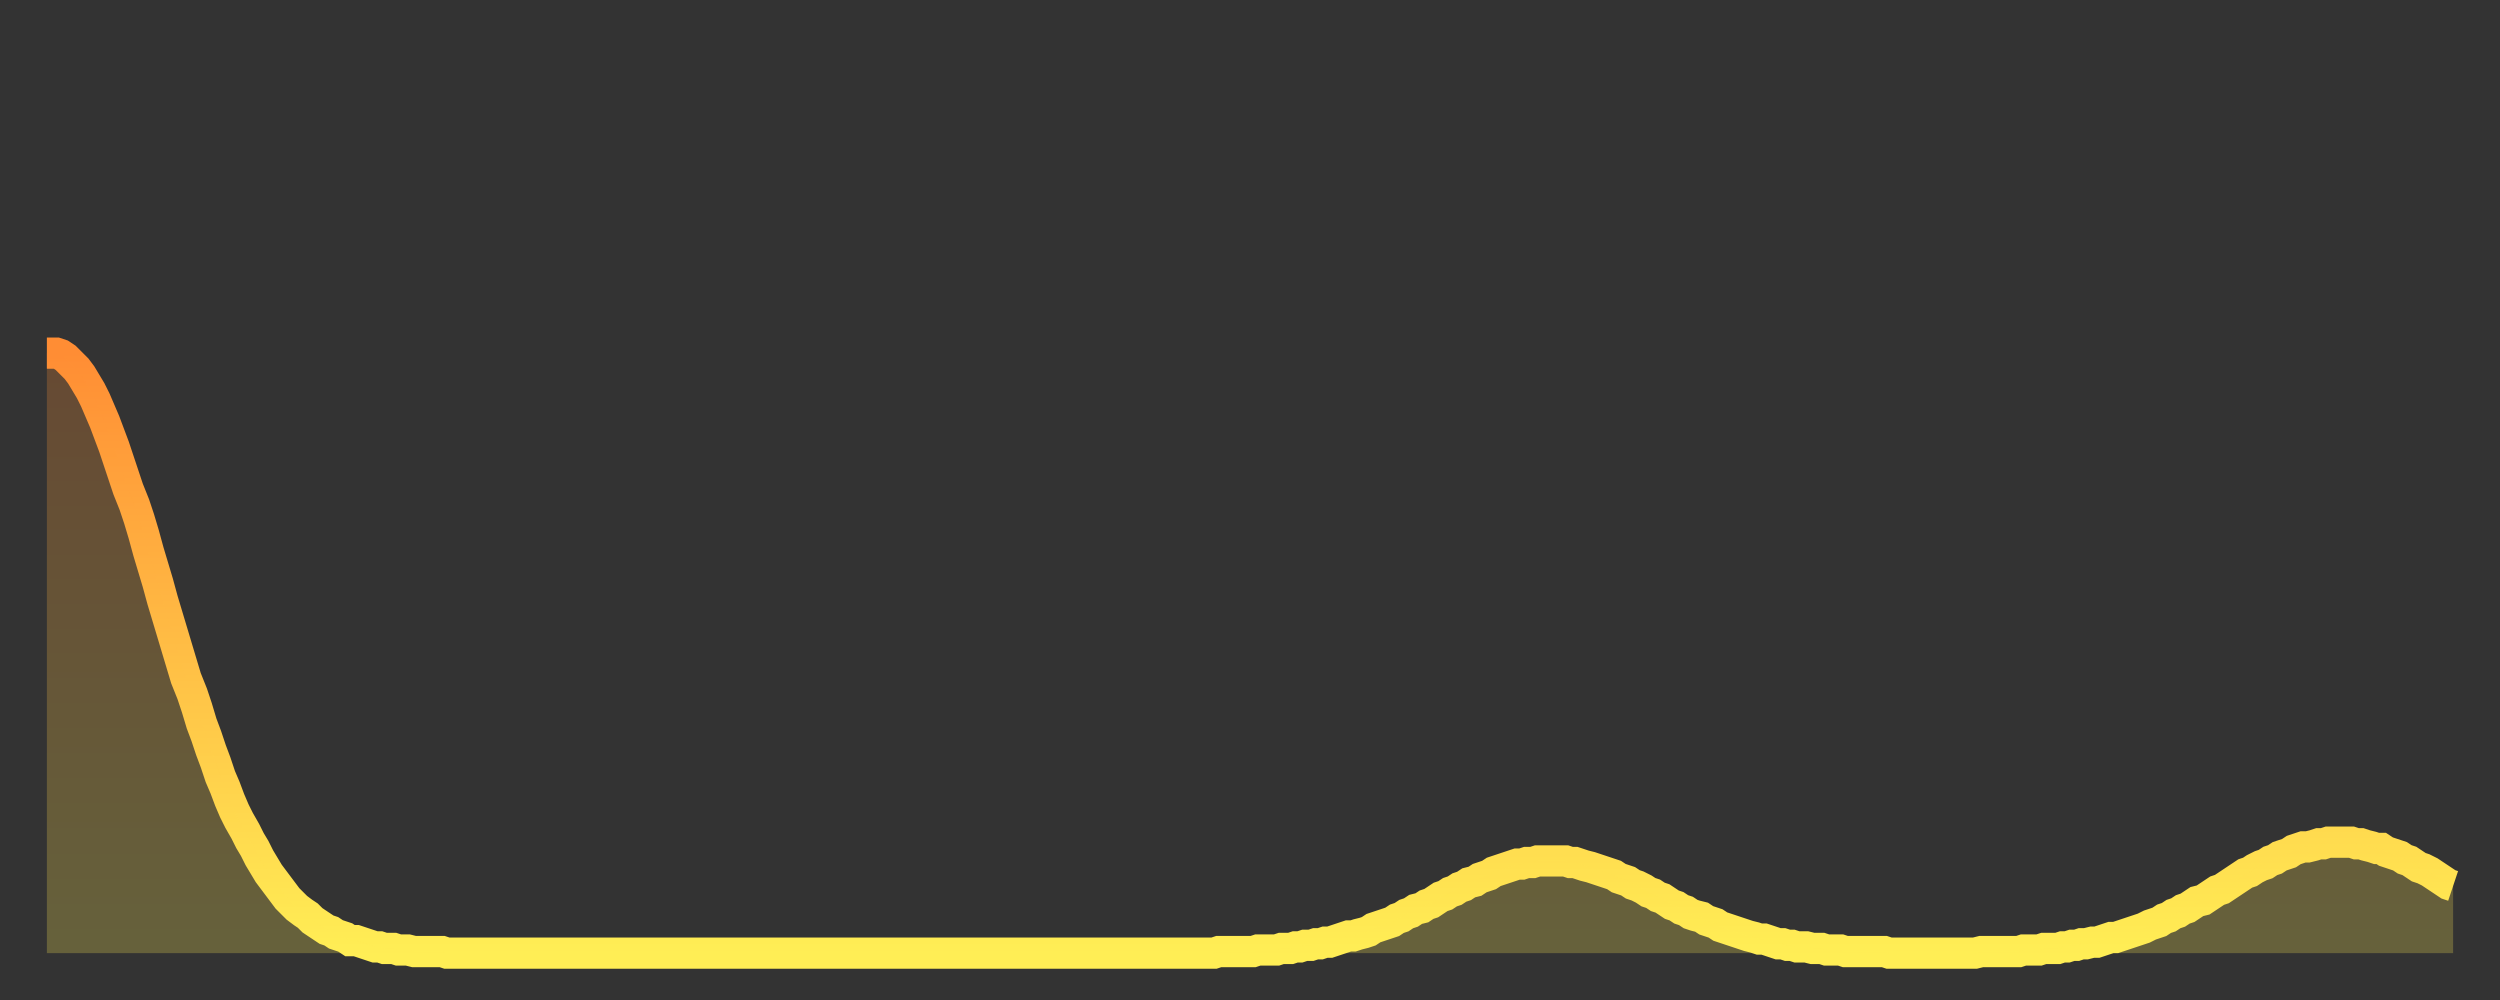 <?xml version="1.0" encoding="utf-8" ?>
<svg baseProfile="full" height="64" version="1.1" width="160" xmlns="http://www.w3.org/2000/svg" xmlns:ev="http://www.w3.org/2001/xml-events" xmlns:xlink="http://www.w3.org/1999/xlink"><rect width="100%" height="100%" fill="#333333" stroke="none"/><defs><linearGradient id="id151434" x1="0" x2="0" y1="0" y2="1"><stop offset="0%" stop-color="#ff8d34" /><stop offset="50%" stop-color="#ffbe45" /><stop offset="100%" stop-color="#ffee55" /></linearGradient></defs><g transform="translate(3,3)"><g><path d="M 0.0 19.6 L 0.3 19.6 0.6 19.6 0.9 19.7 1.2 19.9 1.5 20.2 1.9 20.6 2.2 21.0 2.5 21.5 2.8 22.0 3.1 22.6 3.4 23.3 3.7 24.0 4.0 24.8 4.3 25.6 4.6 26.5 4.9 27.4 5.2 28.3 5.6 29.3 5.9 30.2 6.2 31.2 6.5 32.3 6.8 33.3 7.1 34.3 7.4 35.4 7.7 36.4 8.0 37.4 8.3 38.4 8.6 39.4 8.9 40.4 9.3 41.4 9.6 42.3 9.9 43.3 10.2 44.1 10.5 45.0 10.8 45.8 11.1 46.7 11.4 47.4 11.7 48.2 12.0 48.9 12.3 49.5 12.7 50.2 13.0 50.8 13.3 51.3 13.6 51.9 13.9 52.4 14.2 52.9 14.5 53.3 14.8 53.7 15.1 54.1 15.4 54.5 15.7 54.8 16.0 55.1 16.4 55.4 16.7 55.6 17.0 55.9 17.3 56.1 17.6 56.3 17.9 56.5 18.2 56.6 18.5 56.8 18.8 56.9 19.1 57.0 19.4 57.2 19.8 57.2 20.1 57.3 20.4 57.4 20.7 57.5 21.0 57.6 21.3 57.6 21.6 57.7 21.9 57.7 22.2 57.7 22.5 57.8 22.8 57.8 23.1 57.8 23.5 57.9 23.8 57.9 24.1 57.9 24.4 57.9 24.7 57.9 25.0 57.9 25.3 57.9 25.6 58.0 25.9 58.0 26.2 58.0 26.5 58.0 26.8 58.0 27.2 58.0 27.5 58.0 27.8 58.0 28.1 58.0 28.4 58.0 28.7 58.0 29.0 58.0 29.3 58.0 29.6 58.0 29.9 58.0 30.2 58.0 30.6 58.0 30.9 58.0 31.2 58.0 31.5 58.0 31.8 58.0 32.1 58.0 32.4 58.0 32.7 58.0 33.0 58.0 33.3 58.0 33.6 58.0 33.9 58.0 34.3 58.0 34.6 58.0 34.9 58.0 35.2 58.0 35.5 58.0 35.8 58.0 36.1 58.0 36.4 58.0 36.7 58.0 37.0 58.0 37.3 58.0 37.7 58.0 38.0 58.0 38.3 58.0 38.6 58.0 38.9 58.0 39.2 58.0 39.5 58.0 39.8 58.0 40.1 58.0 40.4 58.0 40.7 58.0 41.0 58.0 41.4 58.0 41.7 58.0 42.0 58.0 42.3 58.0 42.6 58.0 42.9 58.0 43.2 58.0 43.5 58.0 43.8 58.0 44.1 58.0 44.4 58.0 44.7 58.0 45.1 58.0 45.4 58.0 45.7 58.0 46.0 58.0 46.3 58.0 46.6 58.0 46.9 58.0 47.2 58.0 47.5 58.0 47.8 58.0 48.1 58.0 48.5 58.0 48.8 58.0 49.1 58.0 49.4 58.0 49.7 58.0 50.0 58.0 50.3 58.0 50.6 58.0 50.9 58.0 51.2 58.0 51.5 58.0 51.8 58.0 52.2 58.0 52.5 58.0 52.8 58.0 53.1 58.0 53.4 58.0 53.7 58.0 54.0 58.0 54.3 58.0 54.6 58.0 54.9 58.0 55.2 58.0 55.6 58.0 55.9 58.0 56.2 58.0 56.5 58.0 56.8 58.0 57.1 58.0 57.4 58.0 57.7 58.0 58.0 58.0 58.3 58.0 58.6 58.0 58.9 58.0 59.3 58.0 59.6 58.0 59.9 58.0 60.2 58.0 60.5 58.0 60.8 58.0 61.1 58.0 61.4 58.0 61.7 58.0 62.0 58.0 62.3 58.0 62.6 58.0 63.0 58.0 63.3 58.0 63.6 58.0 63.9 58.0 64.2 58.0 64.5 58.0 64.8 58.0 65.1 58.0 65.4 58.0 65.7 58.0 66.0 58.0 66.4 58.0 66.7 58.0 67.0 58.0 67.3 58.0 67.6 58.0 67.9 58.0 68.2 58.0 68.5 58.0 68.8 58.0 69.1 58.0 69.4 58.0 69.7 58.0 70.1 58.0 70.4 58.0 70.7 58.0 71.0 58.0 71.3 58.0 71.6 58.0 71.9 58.0 72.2 58.0 72.5 58.0 72.8 58.0 73.1 58.0 73.5 58.0 73.8 58.0 74.1 58.0 74.4 58.0 74.7 58.0 75.0 57.9 75.3 57.9 75.6 57.9 75.9 57.9 76.2 57.9 76.5 57.9 76.8 57.9 77.2 57.9 77.5 57.8 77.8 57.8 78.1 57.8 78.4 57.8 78.7 57.8 79.0 57.7 79.3 57.7 79.6 57.7 79.9 57.6 80.2 57.6 80.5 57.5 80.9 57.5 81.2 57.4 81.5 57.4 81.8 57.3 82.1 57.3 82.4 57.2 82.7 57.1 83.0 57.0 83.3 56.9 83.6 56.9 83.9 56.8 84.3 56.7 84.6 56.6 84.9 56.4 85.2 56.3 85.5 56.2 85.8 56.1 86.1 56.0 86.4 55.8 86.7 55.7 87.0 55.5 87.3 55.4 87.6 55.2 88.0 55.1 88.3 54.9 88.6 54.8 88.9 54.6 89.2 54.4 89.5 54.3 89.8 54.1 90.1 54.0 90.4 53.8 90.7 53.7 91.0 53.5 91.4 53.4 91.7 53.2 92.0 53.1 92.3 53.0 92.6 52.8 92.9 52.7 93.2 52.6 93.5 52.5 93.8 52.4 94.1 52.3 94.4 52.3 94.7 52.2 95.1 52.2 95.4 52.1 95.7 52.1 96.0 52.1 96.3 52.1 96.6 52.1 96.9 52.1 97.2 52.1 97.5 52.2 97.8 52.2 98.1 52.3 98.4 52.4 98.8 52.5 99.1 52.6 99.4 52.7 99.7 52.8 100.0 52.9 100.3 53.0 100.6 53.2 100.9 53.3 101.2 53.4 101.5 53.6 101.8 53.7 102.2 53.9 102.5 54.1 102.8 54.2 103.1 54.4 103.4 54.5 103.7 54.7 104.0 54.9 104.3 55.0 104.6 55.2 104.9 55.3 105.2 55.5 105.5 55.6 105.9 55.7 106.2 55.9 106.5 56.0 106.8 56.1 107.1 56.3 107.4 56.4 107.7 56.5 108.0 56.6 108.3 56.7 108.6 56.8 108.9 56.9 109.3 57.0 109.6 57.1 109.9 57.1 110.2 57.2 110.5 57.3 110.8 57.4 111.1 57.4 111.4 57.5 111.7 57.5 112.0 57.6 112.3 57.6 112.6 57.6 113.0 57.7 113.3 57.7 113.6 57.7 113.9 57.8 114.2 57.8 114.5 57.8 114.8 57.8 115.1 57.9 115.4 57.9 115.7 57.9 116.0 57.9 116.3 57.9 116.7 57.9 117.0 57.9 117.3 57.9 117.6 57.9 117.9 58.0 118.2 58.0 118.5 58.0 118.8 58.0 119.1 58.0 119.4 58.0 119.7 58.0 120.1 58.0 120.4 58.0 120.7 58.0 121.0 58.0 121.3 58.0 121.6 58.0 121.9 58.0 122.2 58.0 122.5 58.0 122.8 58.0 123.1 58.0 123.4 58.0 123.8 57.9 124.1 57.9 124.4 57.9 124.7 57.9 125.0 57.9 125.3 57.9 125.6 57.9 125.9 57.9 126.2 57.9 126.5 57.8 126.8 57.8 127.2 57.8 127.5 57.8 127.8 57.7 128.1 57.7 128.4 57.7 128.7 57.7 129.0 57.6 129.3 57.6 129.6 57.5 129.9 57.5 130.2 57.4 130.5 57.4 130.9 57.3 131.2 57.3 131.5 57.2 131.8 57.1 132.1 57.0 132.4 57.0 132.7 56.9 133.0 56.8 133.3 56.7 133.6 56.6 133.9 56.5 134.2 56.4 134.6 56.2 134.9 56.1 135.2 56.0 135.5 55.8 135.8 55.7 136.1 55.5 136.4 55.4 136.7 55.2 137.0 55.1 137.3 54.9 137.6 54.7 138.0 54.6 138.3 54.4 138.6 54.2 138.9 54.0 139.2 53.9 139.5 53.7 139.8 53.5 140.1 53.3 140.4 53.1 140.7 52.9 141.0 52.8 141.3 52.6 141.7 52.4 142.0 52.3 142.3 52.1 142.6 52.0 142.9 51.8 143.2 51.7 143.5 51.6 143.8 51.4 144.1 51.3 144.4 51.2 144.7 51.2 145.1 51.1 145.4 51.0 145.7 51.0 146.0 50.9 146.3 50.9 146.6 50.9 146.9 50.9 147.2 50.9 147.5 50.9 147.8 51.0 148.1 51.0 148.4 51.1 148.8 51.2 149.1 51.3 149.4 51.3 149.7 51.5 150.0 51.6 150.3 51.7 150.6 51.8 150.9 52.0 151.2 52.1 151.5 52.3 151.8 52.5 152.1 52.6 152.5 52.8 152.8 53.0 153.1 53.2 153.4 53.4 153.7 53.6 154.0 53.7" fill="none" id="graph-curve" opacity="1" stroke="url(#id151434)" stroke-width="2" /><path d="M 0 58 L 0.0 19.6 0.3 19.6 0.6 19.6 0.9 19.7 1.2 19.9 1.5 20.2 1.9 20.6 2.2 21.0 2.5 21.5 2.8 22.0 3.1 22.6 3.4 23.3 3.7 24.0 4.0 24.8 4.3 25.6 4.6 26.5 4.9 27.4 5.2 28.3 5.6 29.3 5.9 30.2 6.2 31.2 6.5 32.3 6.8 33.3 7.1 34.3 7.4 35.4 7.7 36.4 8.0 37.4 8.3 38.4 8.6 39.4 8.9 40.4 9.3 41.4 9.6 42.3 9.9 43.3 10.2 44.1 10.5 45.0 10.8 45.8 11.1 46.7 11.4 47.4 11.7 48.2 12.0 48.9 12.3 49.5 12.7 50.2 13.0 50.8 13.3 51.3 13.6 51.9 13.9 52.4 14.2 52.9 14.5 53.3 14.8 53.7 15.1 54.1 15.4 54.5 15.7 54.8 16.0 55.1 16.4 55.4 16.7 55.6 17.0 55.9 17.3 56.1 17.6 56.3 17.9 56.5 18.2 56.6 18.5 56.8 18.8 56.9 19.1 57.0 19.4 57.2 19.8 57.2 20.1 57.3 20.4 57.4 20.7 57.5 21.0 57.6 21.3 57.6 21.6 57.7 21.9 57.7 22.2 57.7 22.5 57.8 22.8 57.8 23.1 57.8 23.5 57.9 23.8 57.9 24.1 57.9 24.4 57.9 24.7 57.9 25.0 57.9 25.3 57.9 25.6 58.0 25.9 58.0 26.2 58.0 26.5 58.0 26.8 58.0 27.2 58.0 27.5 58.0 27.8 58.0 28.1 58.0 28.4 58.0 28.7 58.0 29.0 58.0 29.3 58.0 29.6 58.0 29.9 58.0 30.2 58.0 30.6 58.0 30.9 58.0 31.2 58.0 31.5 58.0 31.8 58.0 32.1 58.0 32.4 58.0 32.7 58.0 33.0 58.0 33.3 58.0 33.6 58.0 33.9 58.0 34.3 58.0 34.6 58.0 34.9 58.0 35.2 58.0 35.5 58.0 35.8 58.0 36.1 58.0 36.4 58.0 36.7 58.0 37.0 58.0 37.3 58.0 37.7 58.0 38.0 58.0 38.3 58.0 38.6 58.0 38.9 58.0 39.2 58.0 39.5 58.0 39.8 58.0 40.1 58.0 40.4 58.0 40.7 58.0 41.0 58.0 41.4 58.0 41.7 58.0 42.0 58.0 42.3 58.0 42.6 58.0 42.9 58.0 43.2 58.0 43.5 58.0 43.8 58.0 44.1 58.0 44.4 58.0 44.7 58.0 45.1 58.0 45.4 58.0 45.7 58.0 46.0 58.0 46.3 58.0 46.6 58.0 46.9 58.0 47.2 58.0 47.5 58.0 47.8 58.0 48.1 58.0 48.5 58.0 48.8 58.0 49.1 58.0 49.4 58.0 49.7 58.0 50.0 58.0 50.3 58.0 50.6 58.0 50.9 58.0 51.2 58.0 51.5 58.0 51.8 58.0 52.2 58.0 52.5 58.0 52.8 58.0 53.1 58.0 53.4 58.0 53.7 58.0 54.0 58.0 54.3 58.0 54.6 58.0 54.9 58.0 55.2 58.0 55.6 58.0 55.9 58.0 56.2 58.0 56.5 58.0 56.8 58.0 57.1 58.0 57.4 58.0 57.7 58.0 58.0 58.0 58.3 58.0 58.6 58.0 58.9 58.0 59.3 58.0 59.6 58.0 59.9 58.0 60.2 58.0 60.5 58.0 60.8 58.0 61.1 58.0 61.4 58.0 61.7 58.0 62.0 58.0 62.3 58.0 62.6 58.0 63.0 58.0 63.3 58.0 63.6 58.0 63.9 58.0 64.2 58.0 64.5 58.0 64.8 58.0 65.1 58.0 65.4 58.0 65.7 58.0 66.0 58.0 66.4 58.0 66.7 58.0 67.0 58.0 67.3 58.0 67.6 58.0 67.9 58.0 68.2 58.0 68.5 58.0 68.8 58.0 69.1 58.0 69.4 58.0 69.7 58.0 70.1 58.0 70.4 58.0 70.7 58.0 71.0 58.0 71.3 58.0 71.6 58.0 71.9 58.0 72.2 58.0 72.5 58.0 72.8 58.0 73.1 58.0 73.5 58.0 73.8 58.0 74.1 58.0 74.4 58.0 74.7 58.0 75.0 57.9 75.3 57.9 75.6 57.9 75.9 57.9 76.2 57.9 76.5 57.9 76.8 57.9 77.2 57.9 77.5 57.8 77.8 57.8 78.1 57.8 78.4 57.8 78.7 57.8 79.0 57.7 79.3 57.7 79.6 57.7 79.9 57.6 80.2 57.6 80.5 57.5 80.9 57.5 81.2 57.4 81.5 57.4 81.8 57.3 82.1 57.3 82.4 57.2 82.7 57.1 83.0 57.0 83.3 56.9 83.6 56.9 83.9 56.8 84.3 56.7 84.6 56.6 84.9 56.4 85.2 56.3 85.5 56.2 85.8 56.1 86.1 56.0 86.4 55.8 86.7 55.7 87.0 55.5 87.3 55.4 87.6 55.2 88.0 55.1 88.3 54.9 88.6 54.8 88.9 54.6 89.2 54.4 89.5 54.3 89.8 54.1 90.1 54.0 90.4 53.8 90.7 53.7 91.0 53.5 91.4 53.4 91.7 53.2 92.0 53.1 92.3 53.0 92.6 52.8 92.9 52.7 93.2 52.6 93.5 52.5 93.8 52.4 94.1 52.3 94.4 52.3 94.7 52.2 95.1 52.2 95.4 52.1 95.7 52.1 96.0 52.1 96.3 52.1 96.6 52.1 96.9 52.1 97.2 52.1 97.5 52.2 97.8 52.2 98.1 52.3 98.4 52.4 98.8 52.5 99.1 52.6 99.4 52.7 99.7 52.8 100.0 52.9 100.3 53.0 100.6 53.2 100.9 53.3 101.2 53.4 101.5 53.6 101.8 53.7 102.2 53.9 102.5 54.1 102.8 54.2 103.1 54.4 103.4 54.5 103.7 54.7 104.0 54.9 104.3 55.0 104.6 55.2 104.9 55.3 105.2 55.5 105.5 55.6 105.9 55.7 106.2 55.9 106.5 56.0 106.8 56.1 107.1 56.3 107.4 56.4 107.7 56.5 108.0 56.6 108.3 56.7 108.6 56.8 108.9 56.9 109.3 57.0 109.6 57.1 109.9 57.1 110.2 57.2 110.5 57.3 110.8 57.4 111.1 57.4 111.4 57.5 111.7 57.5 112.0 57.6 112.3 57.6 112.6 57.6 113.0 57.7 113.3 57.7 113.6 57.7 113.9 57.8 114.2 57.8 114.5 57.8 114.8 57.8 115.1 57.9 115.4 57.9 115.7 57.9 116.0 57.9 116.3 57.9 116.7 57.9 117.0 57.9 117.3 57.9 117.6 57.9 117.9 58.0 118.2 58.0 118.5 58.0 118.8 58.0 119.1 58.0 119.4 58.0 119.7 58.0 120.1 58.0 120.4 58.0 120.7 58.0 121.0 58.0 121.3 58.0 121.6 58.0 121.9 58.0 122.2 58.0 122.5 58.0 122.8 58.0 123.1 58.0 123.4 58.0 123.8 57.9 124.1 57.9 124.4 57.9 124.7 57.9 125.0 57.9 125.3 57.9 125.6 57.9 125.9 57.9 126.2 57.9 126.5 57.8 126.8 57.8 127.2 57.8 127.5 57.8 127.8 57.7 128.1 57.7 128.4 57.7 128.7 57.7 129.0 57.6 129.3 57.6 129.6 57.5 129.9 57.5 130.2 57.4 130.5 57.4 130.9 57.3 131.2 57.3 131.5 57.2 131.8 57.1 132.1 57.0 132.4 57.0 132.7 56.9 133.0 56.8 133.3 56.7 133.6 56.6 133.9 56.5 134.2 56.4 134.6 56.2 134.9 56.1 135.2 56.0 135.5 55.8 135.8 55.7 136.1 55.5 136.4 55.4 136.7 55.2 137.0 55.1 137.3 54.9 137.6 54.7 138.0 54.6 138.3 54.4 138.6 54.2 138.9 54.0 139.2 53.9 139.5 53.7 139.8 53.5 140.1 53.3 140.4 53.1 140.7 52.9 141.0 52.8 141.3 52.6 141.7 52.4 142.0 52.3 142.3 52.1 142.6 52.0 142.9 51.8 143.2 51.7 143.5 51.6 143.8 51.4 144.1 51.3 144.4 51.2 144.7 51.2 145.1 51.1 145.4 51.0 145.7 51.0 146.0 50.9 146.3 50.9 146.6 50.9 146.9 50.9 147.2 50.9 147.5 50.9 147.8 51.0 148.1 51.0 148.4 51.1 148.8 51.2 149.1 51.3 149.4 51.3 149.7 51.5 150.0 51.6 150.3 51.7 150.6 51.8 150.9 52.0 151.2 52.1 151.5 52.3 151.8 52.5 152.1 52.6 152.5 52.8 152.8 53.0 153.1 53.2 153.4 53.4 153.7 53.6 154.0 53.7 154 58" fill="url(#id151434)" fill-opacity=".25" id="graph-shadow" /></g></g></svg>
